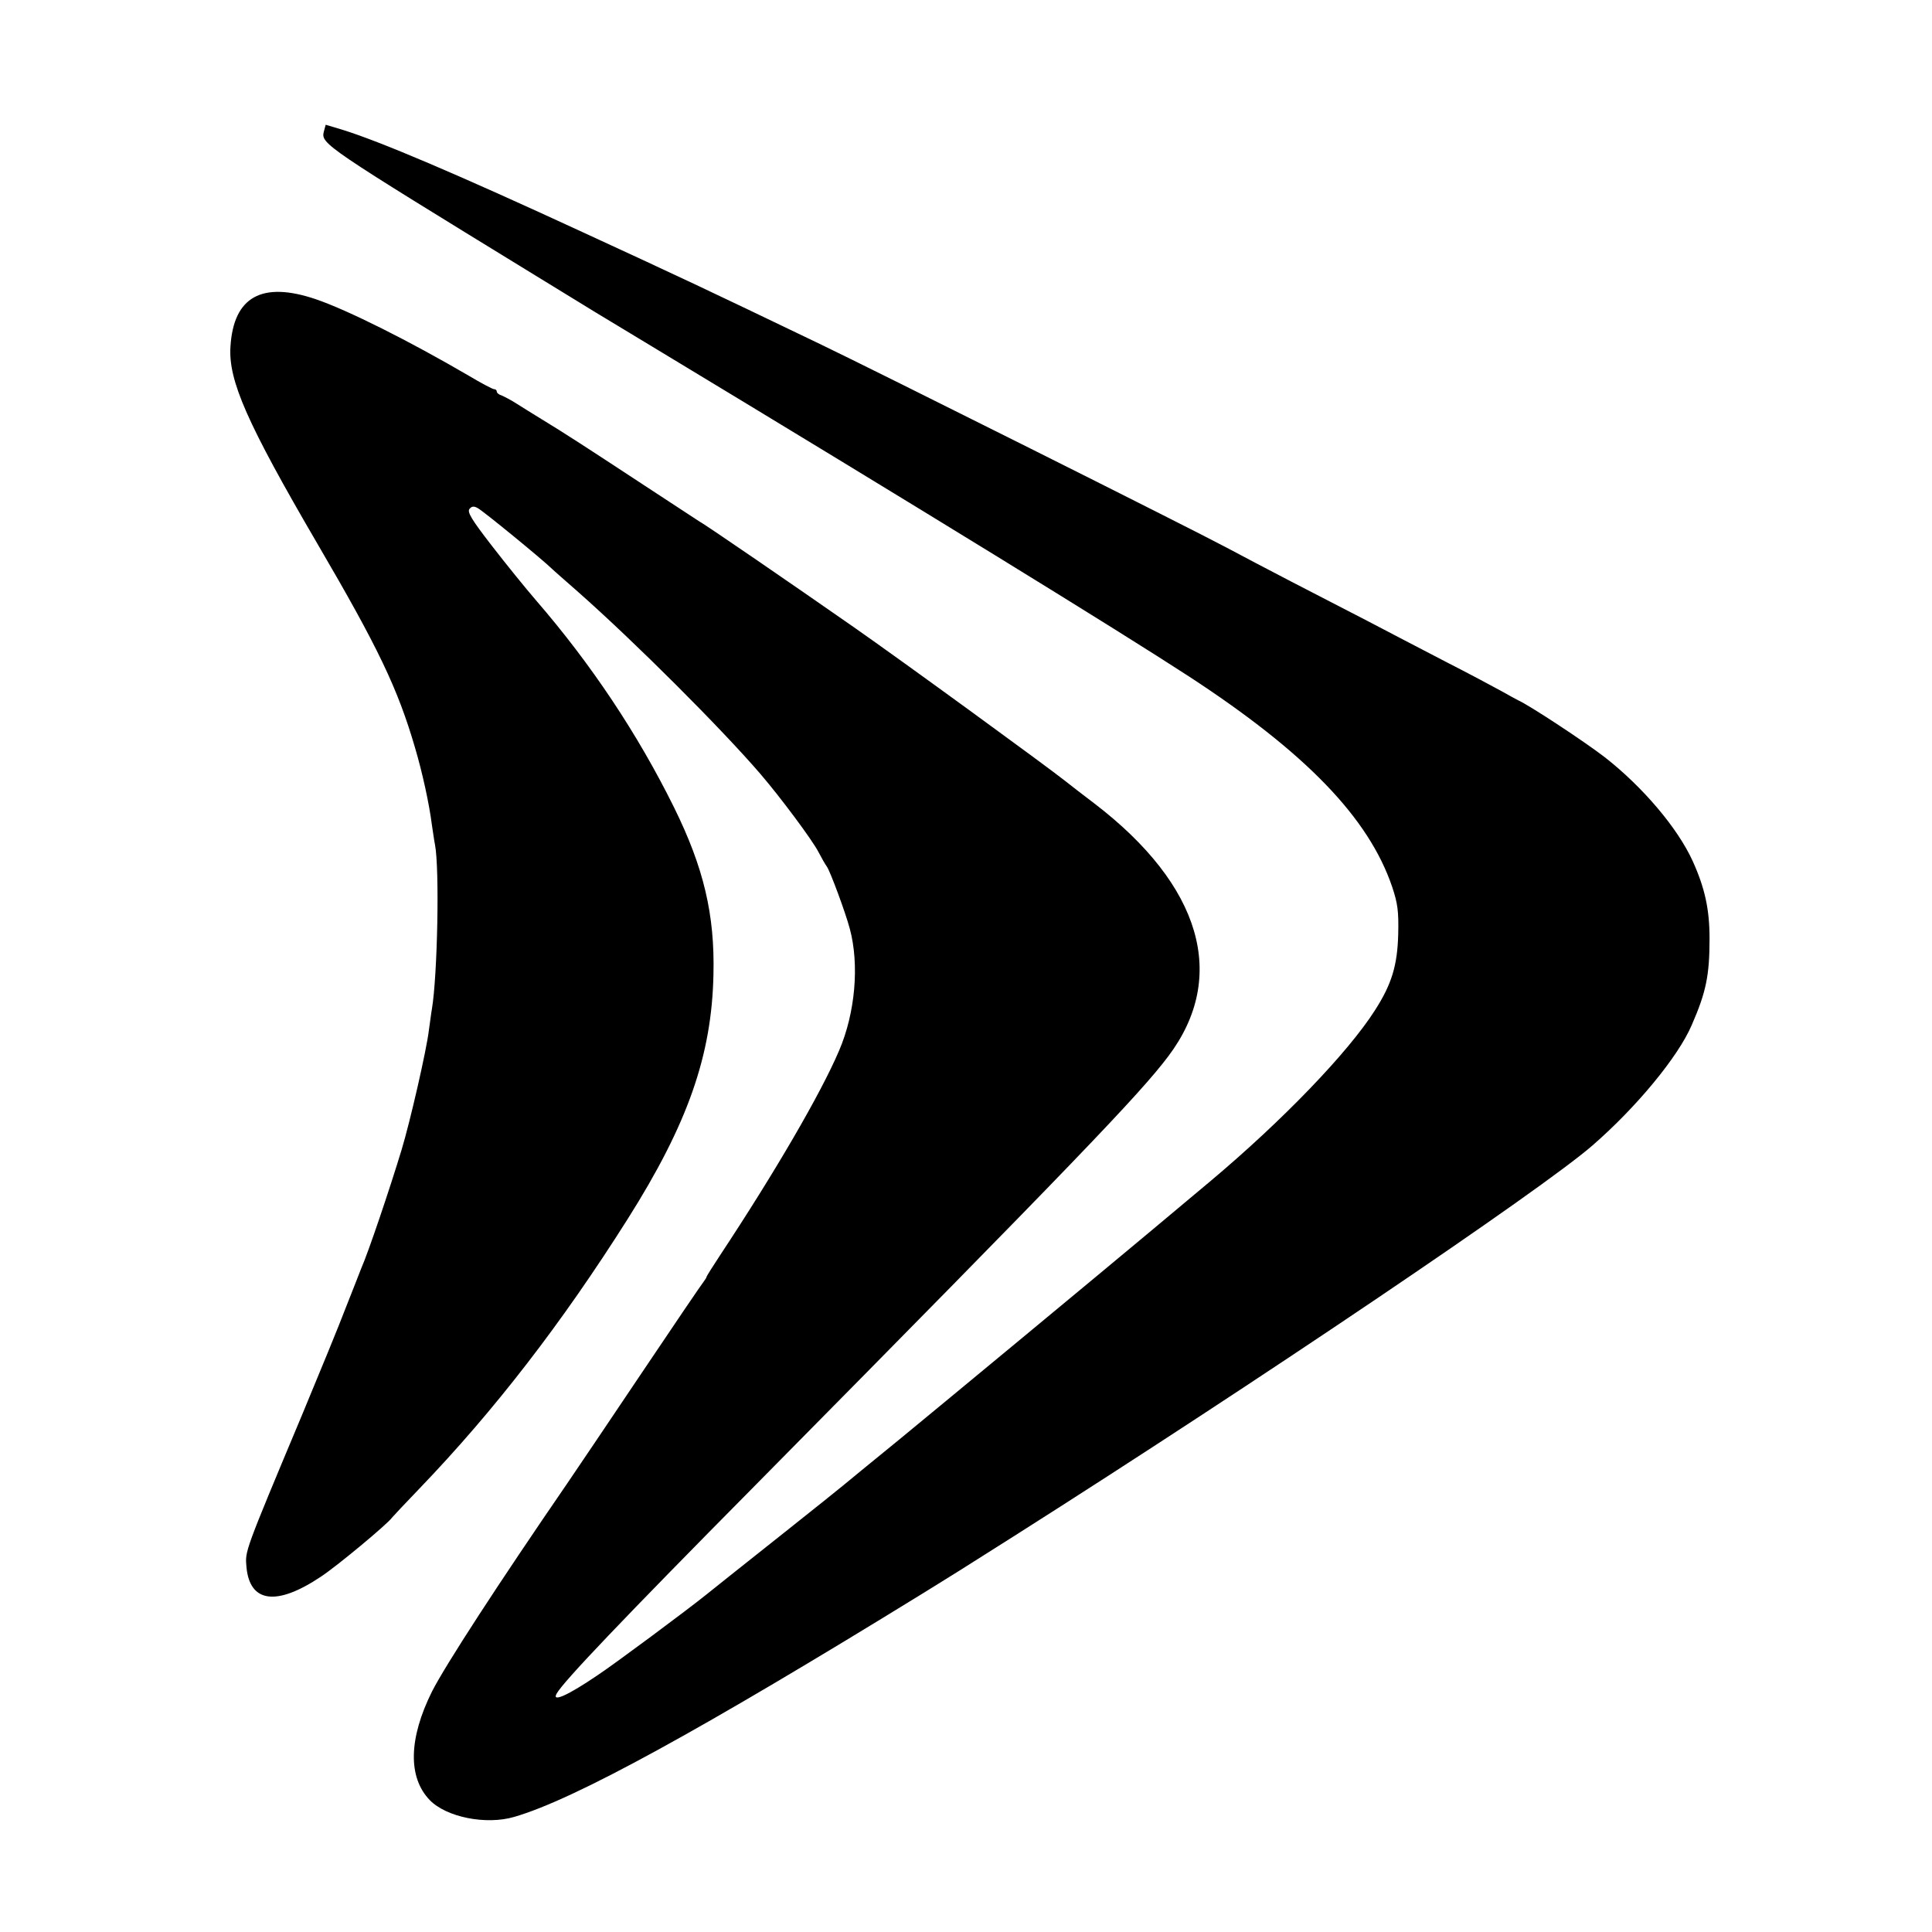 <?xml version="1.0" standalone="no"?>
<!DOCTYPE svg PUBLIC "-//W3C//DTD SVG 20010904//EN"
 "http://www.w3.org/TR/2001/REC-SVG-20010904/DTD/svg10.dtd">
<svg version="1.0" xmlns="http://www.w3.org/2000/svg"
 width="700pt" height="700pt" viewBox="0 0 700 700"
 preserveAspectRatio="xMidYMid meet">
<g transform="translate(0,700) scale(0.1,-0.1)"
fill="#000000" stroke="none">
<path d="M1173 6522 c-10 -43 5 -53 765 -519 106 -65 204 -125 217 -133 14 -8
100 -61 192 -116 1000 -604 1703 -1037 1961 -1205 423 -276 651 -512 736 -762
20 -60 24 -88 22 -172 -3 -112 -23 -180 -84 -275 -98 -154 -336 -401 -597
-620 -93 -78 -190 -159 -215 -180 -172 -144 -760 -631 -911 -755 -101 -82
-193 -158 -204 -167 -11 -9 -105 -85 -210 -168 -200 -159 -242 -192 -284 -226
-72 -58 -333 -252 -395 -293 -110 -75 -168 -100 -149 -67 24 43 237 267 723
758 1152 1166 1390 1414 1493 1551 217 288 120 619 -268 916 -44 33 -91 70
-105 81 -68 54 -592 436 -767 558 -215 150 -541 374 -558 382 -5 3 -95 62
-200 131 -210 138 -293 192 -374 241 -29 18 -70 43 -90 56 -20 13 -44 25 -53
29 -10 3 -18 9 -18 14 0 5 -4 9 -10 9 -5 0 -47 22 -92 49 -216 126 -437 237
-554 277 -195 66 -298 9 -309 -172 -8 -123 60 -277 315 -714 220 -376 291
-524 354 -740 26 -88 51 -201 61 -280 4 -25 8 -56 11 -70 17 -88 9 -475 -11
-595 -3 -16 -7 -51 -11 -77 -8 -70 -68 -332 -99 -434 -43 -142 -121 -373 -146
-429 -4 -11 -29 -74 -55 -140 -25 -66 -97 -241 -159 -390 -212 -506 -207 -494
-202 -553 12 -129 109 -142 269 -35 57 37 242 191 258 214 3 4 48 52 100 106
271 282 515 598 754 976 218 345 305 593 311 887 5 216 -35 386 -143 605 -131
265 -300 519 -500 750 -38 44 -110 133 -161 199 -72 93 -89 121 -80 132 8 10
16 11 30 3 18 -9 232 -184 269 -220 8 -8 51 -45 95 -84 206 -182 519 -495 660
-659 73 -85 190 -242 211 -284 11 -21 24 -44 30 -52 12 -17 67 -165 83 -225
35 -130 20 -305 -39 -442 -66 -155 -232 -440 -431 -741 -27 -41 -49 -76 -49
-78 0 -3 -5 -10 -10 -17 -6 -7 -106 -154 -222 -327 -116 -173 -239 -355 -273
-405 -250 -364 -440 -656 -490 -754 -84 -169 -88 -310 -8 -393 60 -62 204 -91
306 -61 218 63 677 315 1484 812 78 48 147 91 328 206 881 559 1912 1255 2095
1415 159 138 310 321 359 435 53 121 65 182 65 315 0 105 -17 183 -61 280 -54
119 -180 268 -318 376 -71 55 -274 189 -315 207 -8 4 -35 19 -60 33 -25 14
-117 63 -205 108 -88 46 -214 111 -280 146 -66 34 -190 98 -275 142 -85 44
-191 100 -236 124 -121 65 -1286 648 -1474 738 -433 208 -495 237 -855 403
-461 213 -741 332 -878 374 l-57 17 -7 -26z"/>
</g>
</svg>
